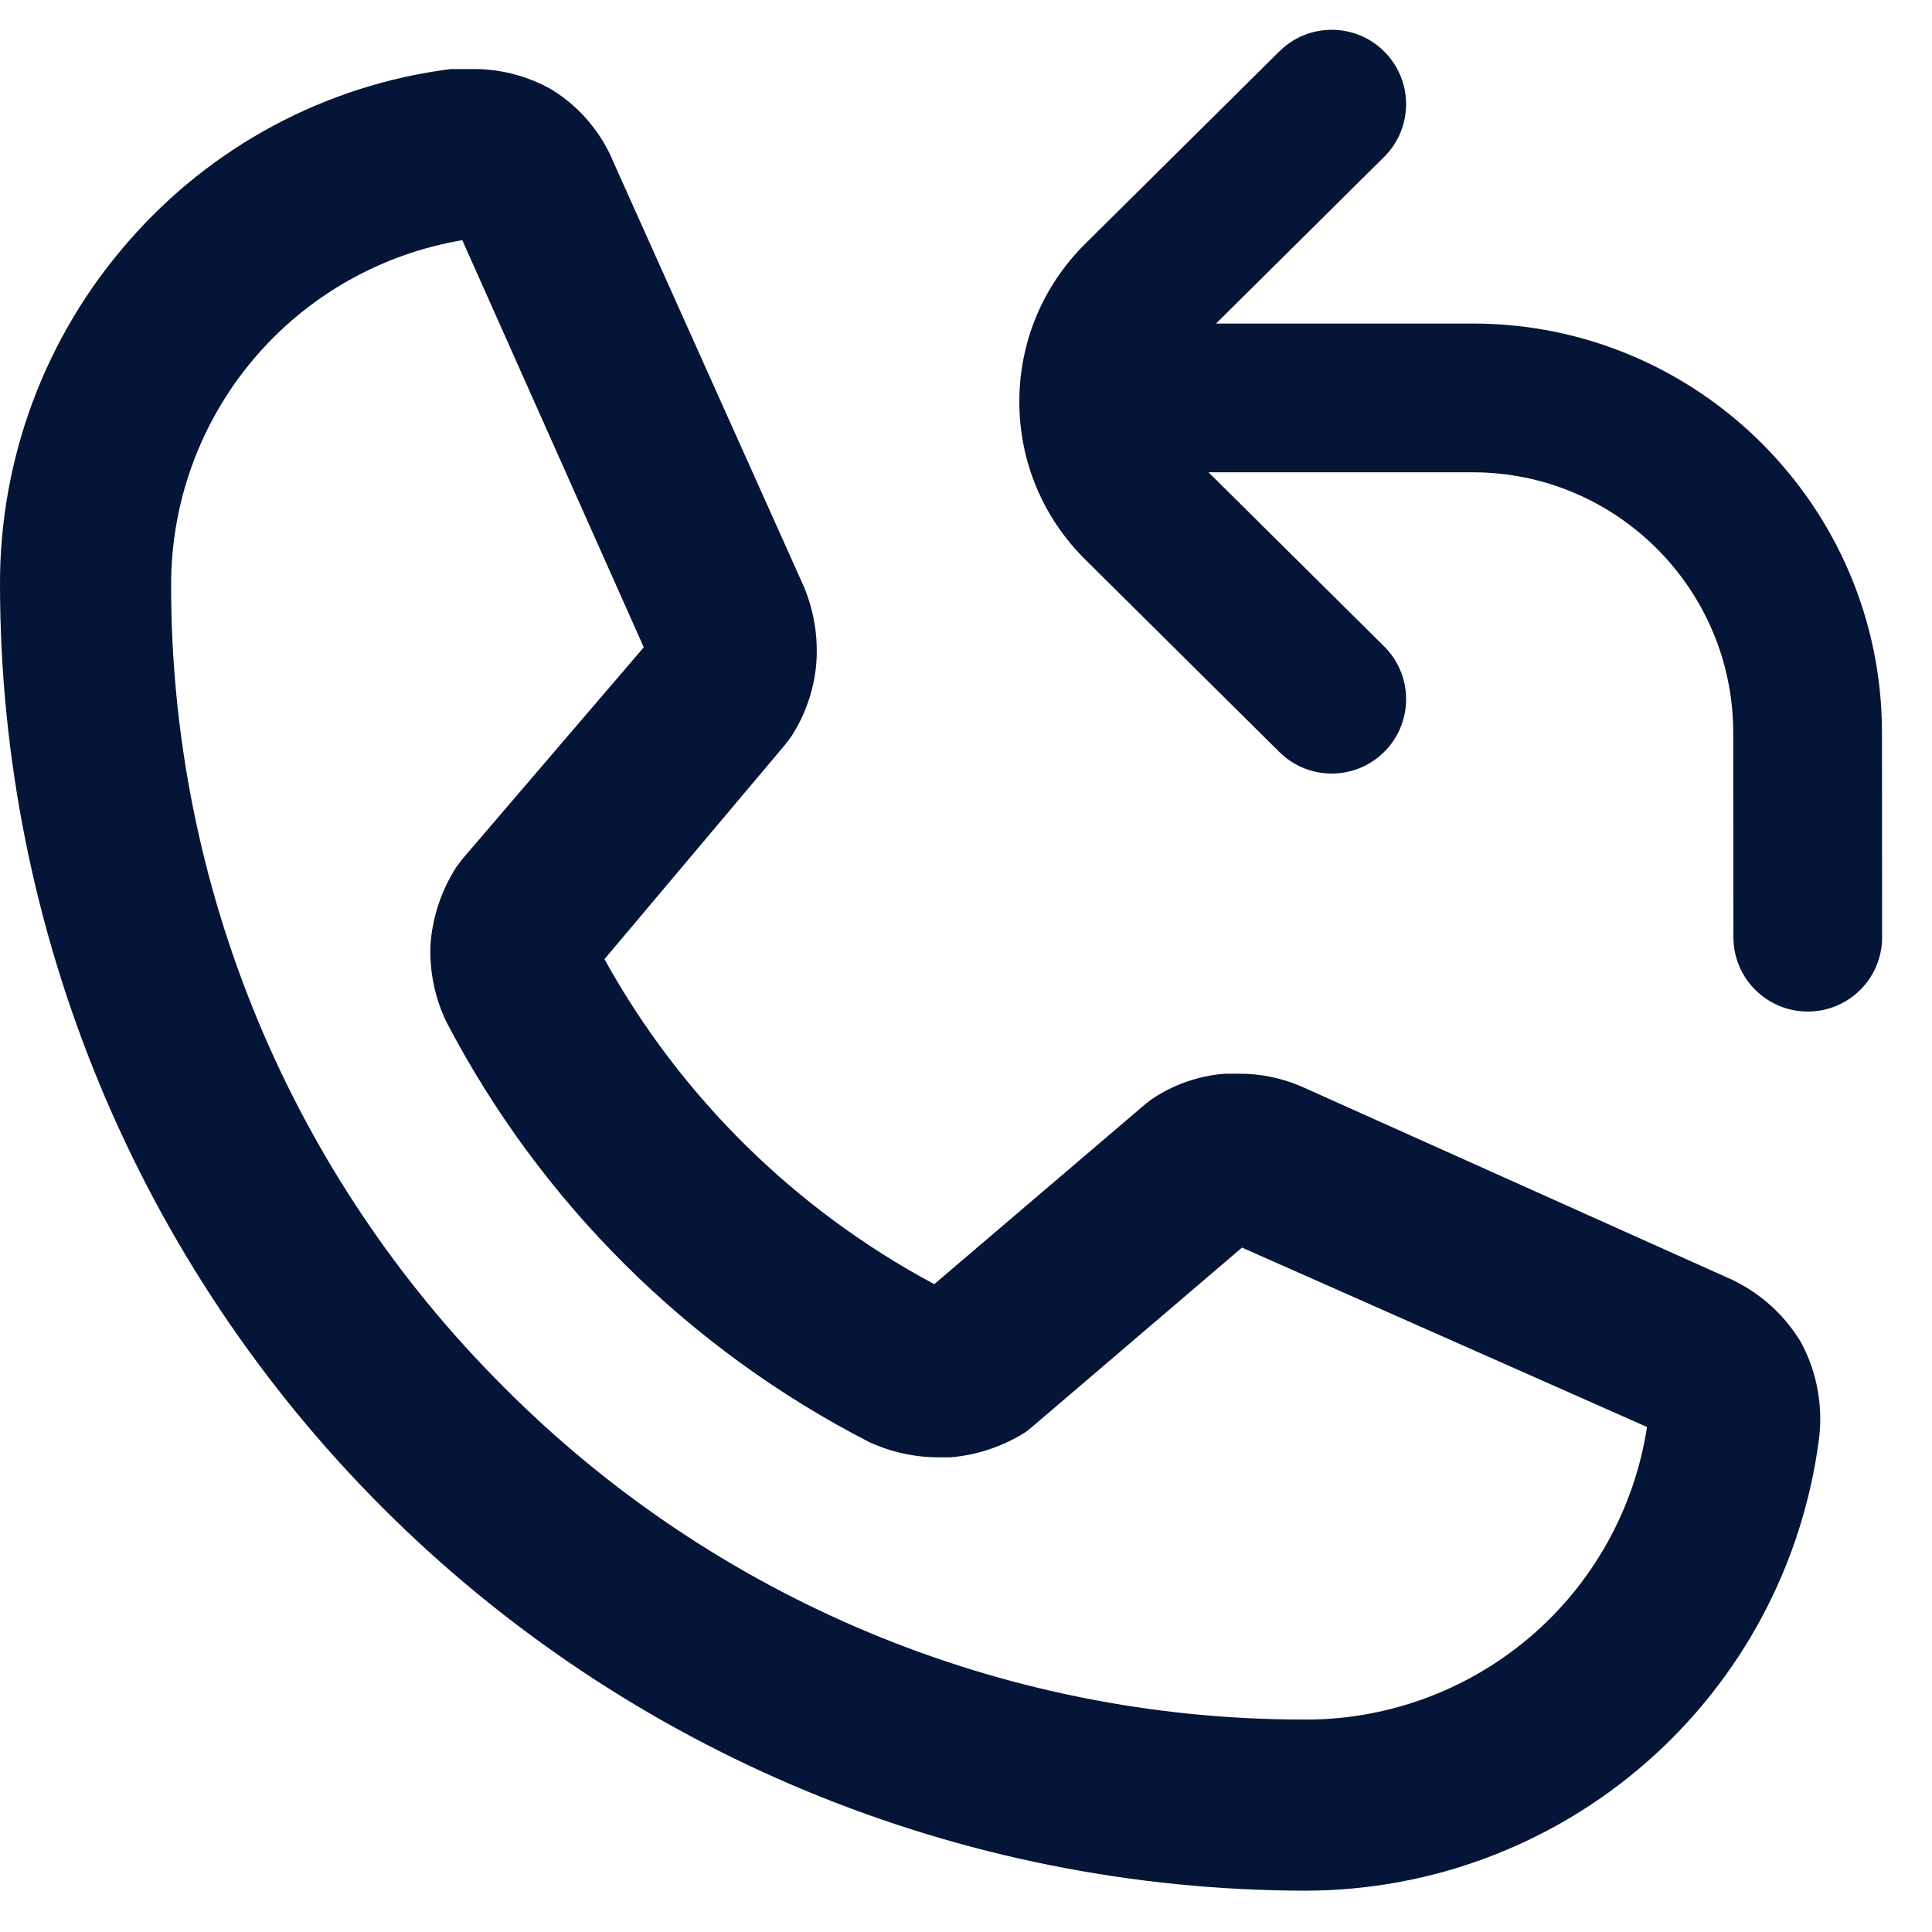 <svg width="28" height="28" viewBox="0 0 28 28" fill="none" xmlns="http://www.w3.org/2000/svg">
<g clip-path="url(#clip0_0_622)">
<path d="M26.1 19.451C25.843 19.025 25.458 18.693 25 18.501L18.85 15.741C18.569 15.622 18.266 15.56 17.96 15.561H17.75C17.371 15.591 17.006 15.718 16.69 15.931L16.6 16.001L13.54 18.611C11.526 17.534 9.866 15.899 8.76 13.901L11.38 10.791L11.47 10.671C11.674 10.355 11.797 9.995 11.83 9.621C11.86 9.238 11.798 8.854 11.65 8.501L8.9 2.371C8.721 1.927 8.406 1.553 8 1.301C7.638 1.094 7.227 0.991 6.81 1.001H6.53C4.719 1.232 3.057 2.122 1.86 3.501C0.654 4.879 -0.007 6.65 5.48036e-05 8.481C0.005 13.497 2 18.306 5.547 21.853C9.094 25.4 13.904 27.395 18.92 27.401C20.741 27.399 22.5 26.736 23.868 25.535C25.237 24.334 26.122 22.676 26.36 20.871C26.425 20.382 26.334 19.885 26.1 19.451ZM6.7 12.451L6.61 12.571C6.399 12.902 6.272 13.279 6.24 13.671C6.22 14.064 6.299 14.456 6.47 14.811C7.834 17.426 9.976 19.554 12.6 20.901C12.914 21.045 13.255 21.12 13.6 21.121H13.77C14.162 21.089 14.539 20.962 14.87 20.751L14.98 20.661L18 18.081L23.87 20.681C23.687 21.871 23.081 22.956 22.162 23.735C21.243 24.513 20.074 24.935 18.87 24.921C16.719 24.918 14.59 24.491 12.604 23.664C10.619 22.837 8.816 21.626 7.3 20.101C5.771 18.577 4.557 16.766 3.73 14.772C2.903 12.778 2.478 10.64 2.48 8.481C2.478 7.283 2.9 6.122 3.673 5.207C4.446 4.291 5.519 3.68 6.7 3.481L9.33 9.381L6.7 12.451Z" fill="#051537"/>
<path d="M15.73 8.111C15.113 7.5 14.773 6.687 14.773 5.821C14.773 4.956 15.113 4.143 15.73 3.531L18.542 0.744C18.965 0.325 19.647 0.328 20.066 0.751C20.485 1.174 20.482 1.856 20.059 2.275L17.624 4.689H21.346C24.613 4.689 27.272 7.347 27.275 10.613L27.277 13.581C27.278 14.177 26.796 14.66 26.2 14.66H26.199C25.605 14.66 25.122 14.178 25.122 13.583L25.119 10.615C25.117 8.536 23.425 6.845 21.346 6.845H17.515L20.059 9.367C20.482 9.786 20.485 10.469 20.066 10.892C19.856 11.104 19.578 11.211 19.301 11.211C19.026 11.211 18.752 11.107 18.542 10.899L15.73 8.111Z" fill="#051537"/>
</g>
<defs>
<clipPath id="clip0_0_622">
<rect width="28" height="28" fill="white"/>
</clipPath>
</defs>
</svg>

